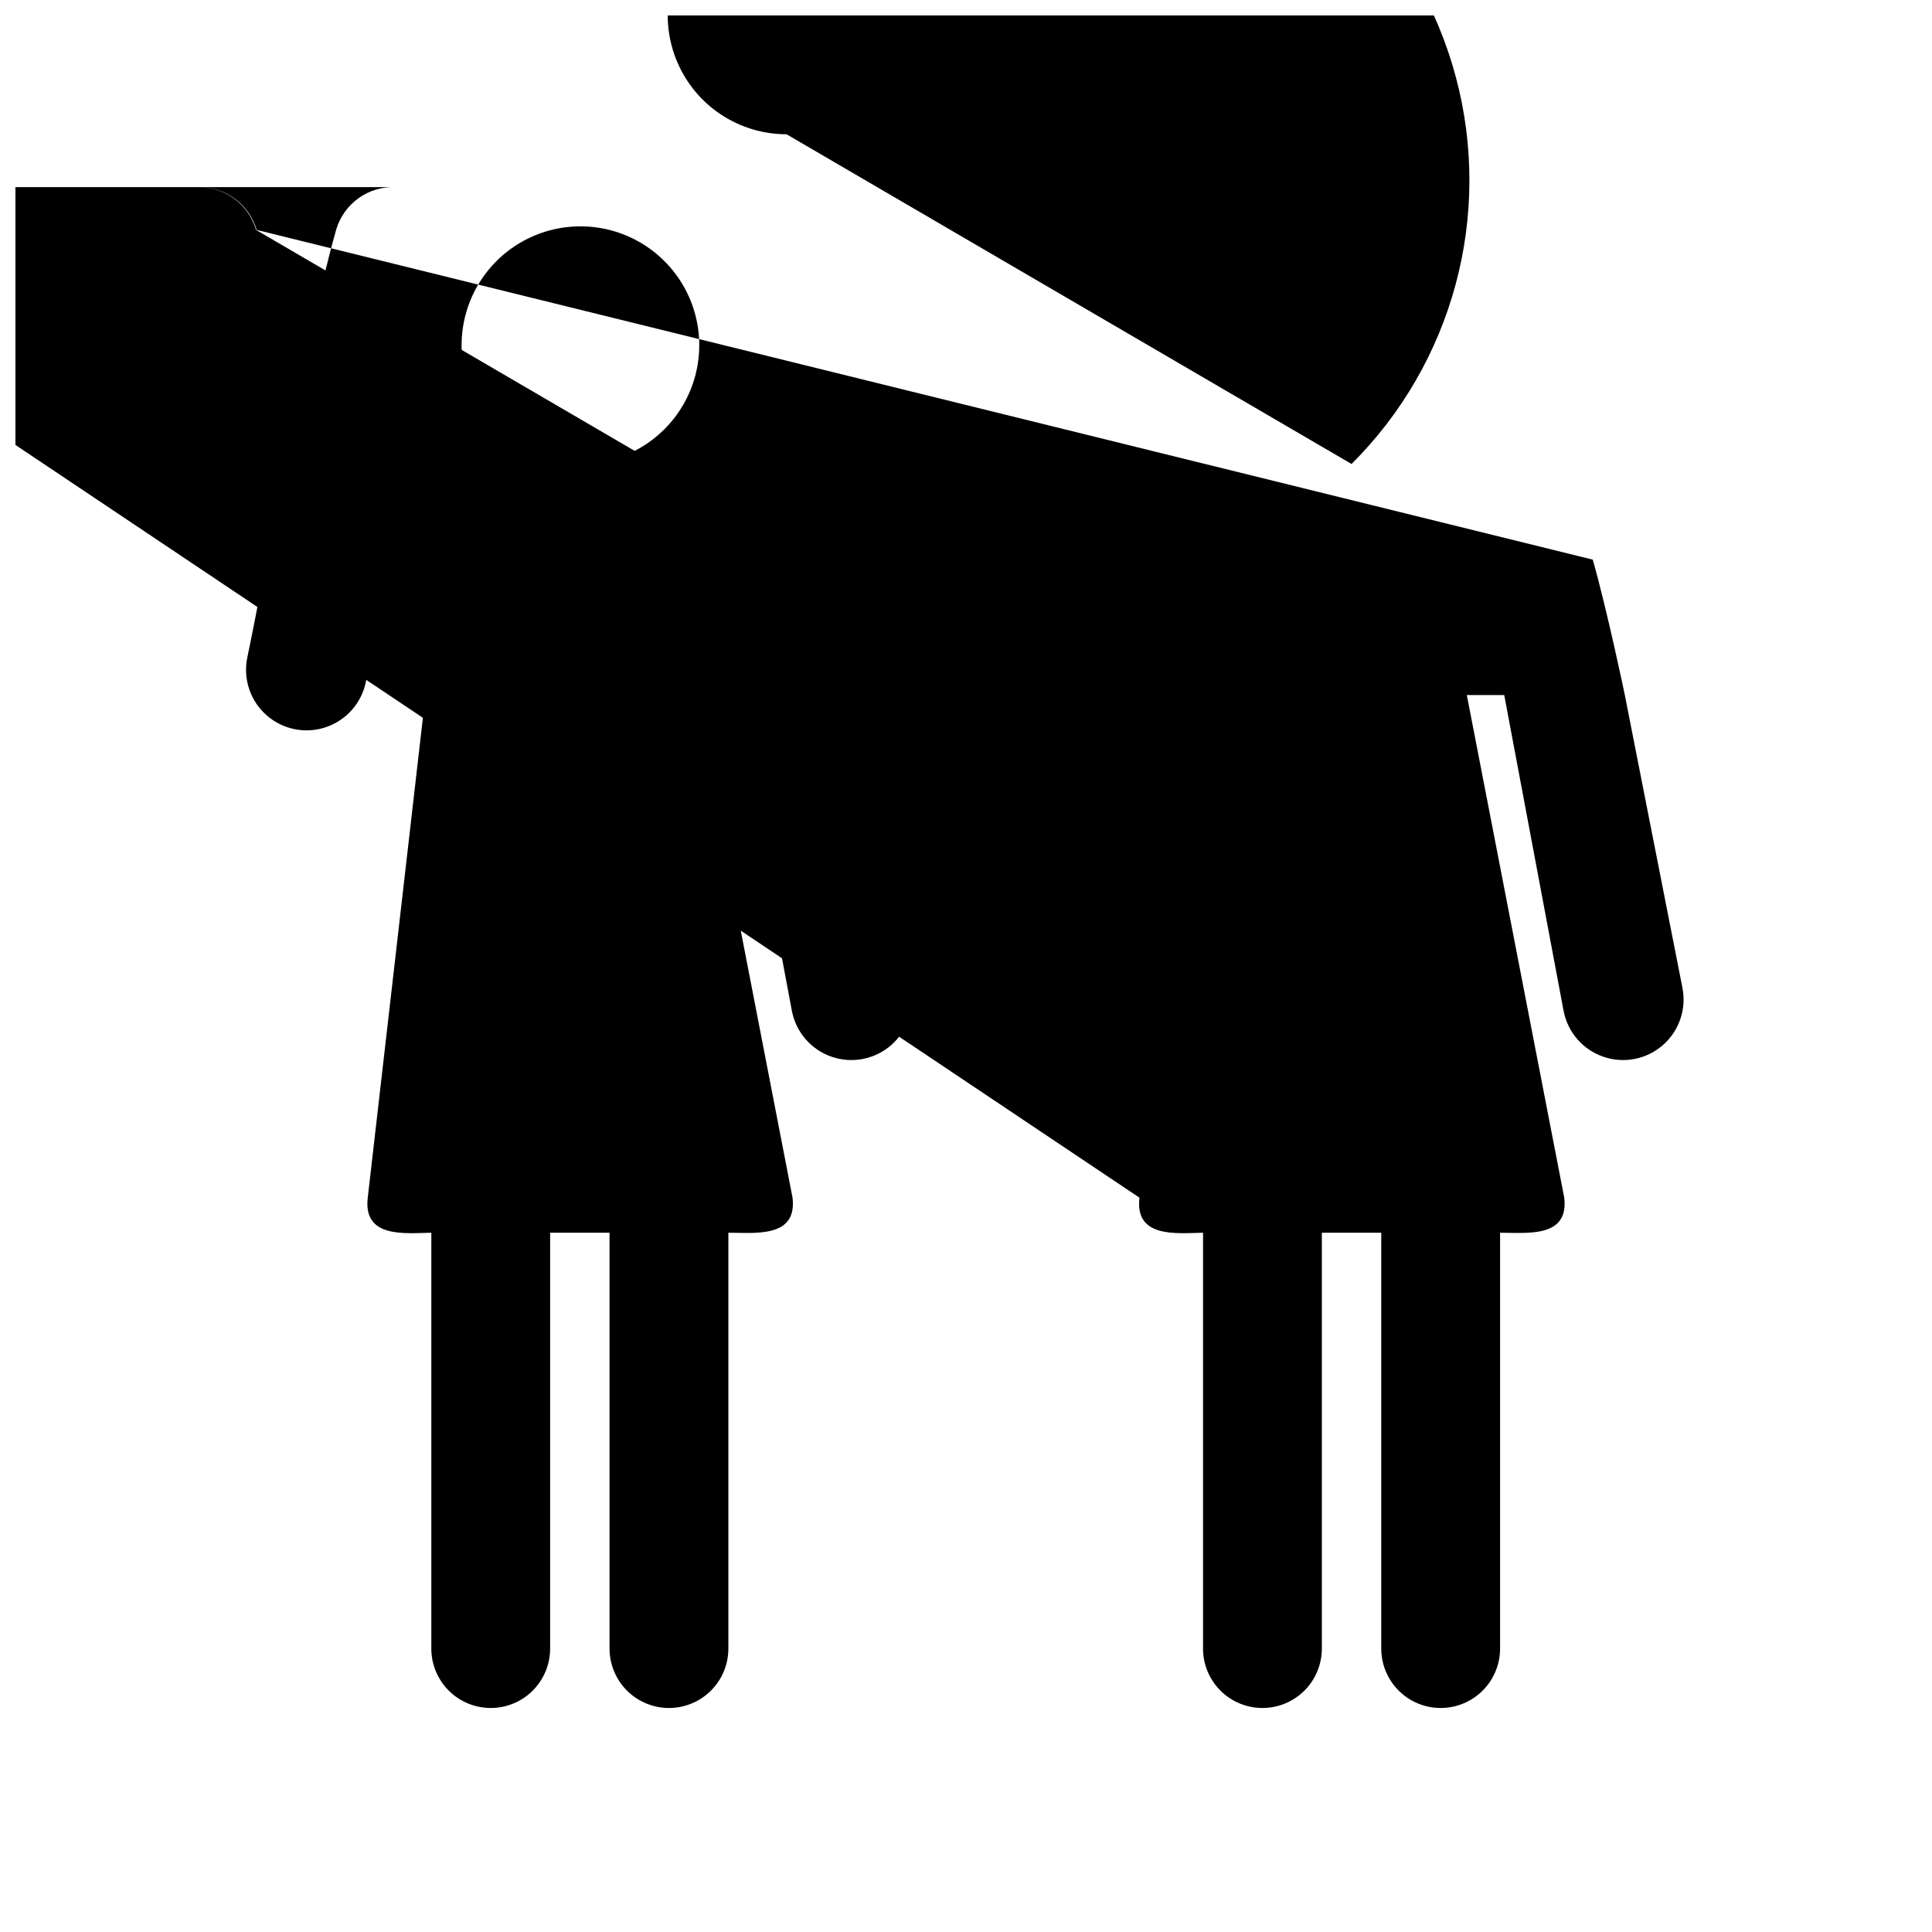 <?xml version="1.0" encoding="UTF-8"?>
<!-- Uploaded to: SVG Repo, www.svgrepo.com, Generator: SVG Repo Mixer Tools -->
<svg width="800px" height="800px" version="1.1" viewBox="144 144 512 512" xmlns="http://www.w3.org/2000/svg">
 <defs>
  <clipPath id="a">
   <path d="m148.09 148.09h442.91v448.91h-442.91z"/>
  </clipPath>
 </defs>
 <g clip-path="url(#a)">
  <path d="m297.82 266.96c-11.25 0-21.645-6-27.27-15.742s-5.625-21.746 0-31.488c5.625-9.742 16.02-15.746 27.27-15.746s21.645 6.004 27.27 15.746c5.625 9.742 5.625 21.746 0 31.488s-16.02 15.742-27.27 15.742zm0-31.488m72.266 92.734s-4.566-22.043-8.5-35.895l-149.73-87.383c-0.98-3.375-3.062-6.328-5.918-8.383-2.852-2.051-6.312-3.094-9.824-2.953h52.742c-3.492-0.148-6.938 0.867-9.785 2.891-2.852 2.027-4.949 4.941-5.957 8.289-9.445 33.691-17.16 82.812-23.617 113.67-1.098 5.625 0.891 11.406 5.211 15.168 4.324 3.762 10.324 4.934 15.746 3.07 5.418-1.863 9.434-6.473 10.531-12.098l15.742-83.758h10.078l-25.348 220.57c-1.258 10.707 9.605 9.445 16.848 9.289v110.21l-0.004 0.004c0 5.625 3.004 10.82 7.875 13.633 4.871 2.812 10.871 2.812 15.742 0 4.871-2.812 7.871-8.008 7.871-13.633v-110.21h15.742v110.21h0.004c0 5.625 3 10.82 7.871 13.633s10.871 2.812 15.742 0c4.875-2.812 7.875-8.008 7.875-13.633v-110.21c7.242 0 18.262 1.418 17.004-9.289l-25.82-133.2h9.918l15.742 83.758c1.098 5.625 5.113 10.238 10.531 12.098 5.422 1.863 11.422 0.695 15.746-3.07 4.32-3.762 6.309-9.543 5.211-15.168zm132.09-61.246-149.73-87.379c-11.25 0-21.645-6-27.27-15.746-5.625-9.742-5.625-21.742 0-31.484 5.625-9.746 16.02-15.746 27.27-15.746 26.855-26.746 65.945-37.133 102.54-27.242 36.594 9.887 65.129 38.543 74.863 75.176 9.734 36.633-0.816 75.676-27.676 102.42zm0-31.488m72.422 92.734s-4.566-22.043-8.5-35.895l-354.09-87.383c-0.984-3.375-3.066-6.328-5.918-8.383-2.856-2.051-6.312-3.094-9.828-2.953h-97.613c-3.492-0.148-6.934 0.867-9.785 2.891-2.852 2.027-4.945 4.941-5.957 8.289-9.445 33.691-17.16 82.812-23.617 113.67-1.098 5.625 0.891 11.406 5.215 15.168 4.32 3.762 10.324 4.934 15.742 3.07 5.422-1.863 9.434-6.473 10.531-12.098l15.742-83.758h10.078l329.37 220.57c-1.258 10.707 9.605 9.445 16.848 9.289v110.21l-0.004 0.004c0 5.625 3 10.82 7.871 13.633s10.875 2.812 15.746 0 7.871-8.008 7.871-13.633v-110.21h15.742v110.21h0.004c0 5.625 3 10.82 7.871 13.633s10.871 2.812 15.742 0c4.871-2.812 7.875-8.008 7.875-13.633v-110.21c7.242 0 18.262 1.418 17.004-9.289l-25.82-133.2h9.918l15.742 83.758c1.098 5.625 5.113 10.238 10.531 12.098 5.422 1.863 11.422 0.695 15.746-3.07 4.32-3.762 6.309-9.543 5.211-15.168z"/>
 </g>
</svg>